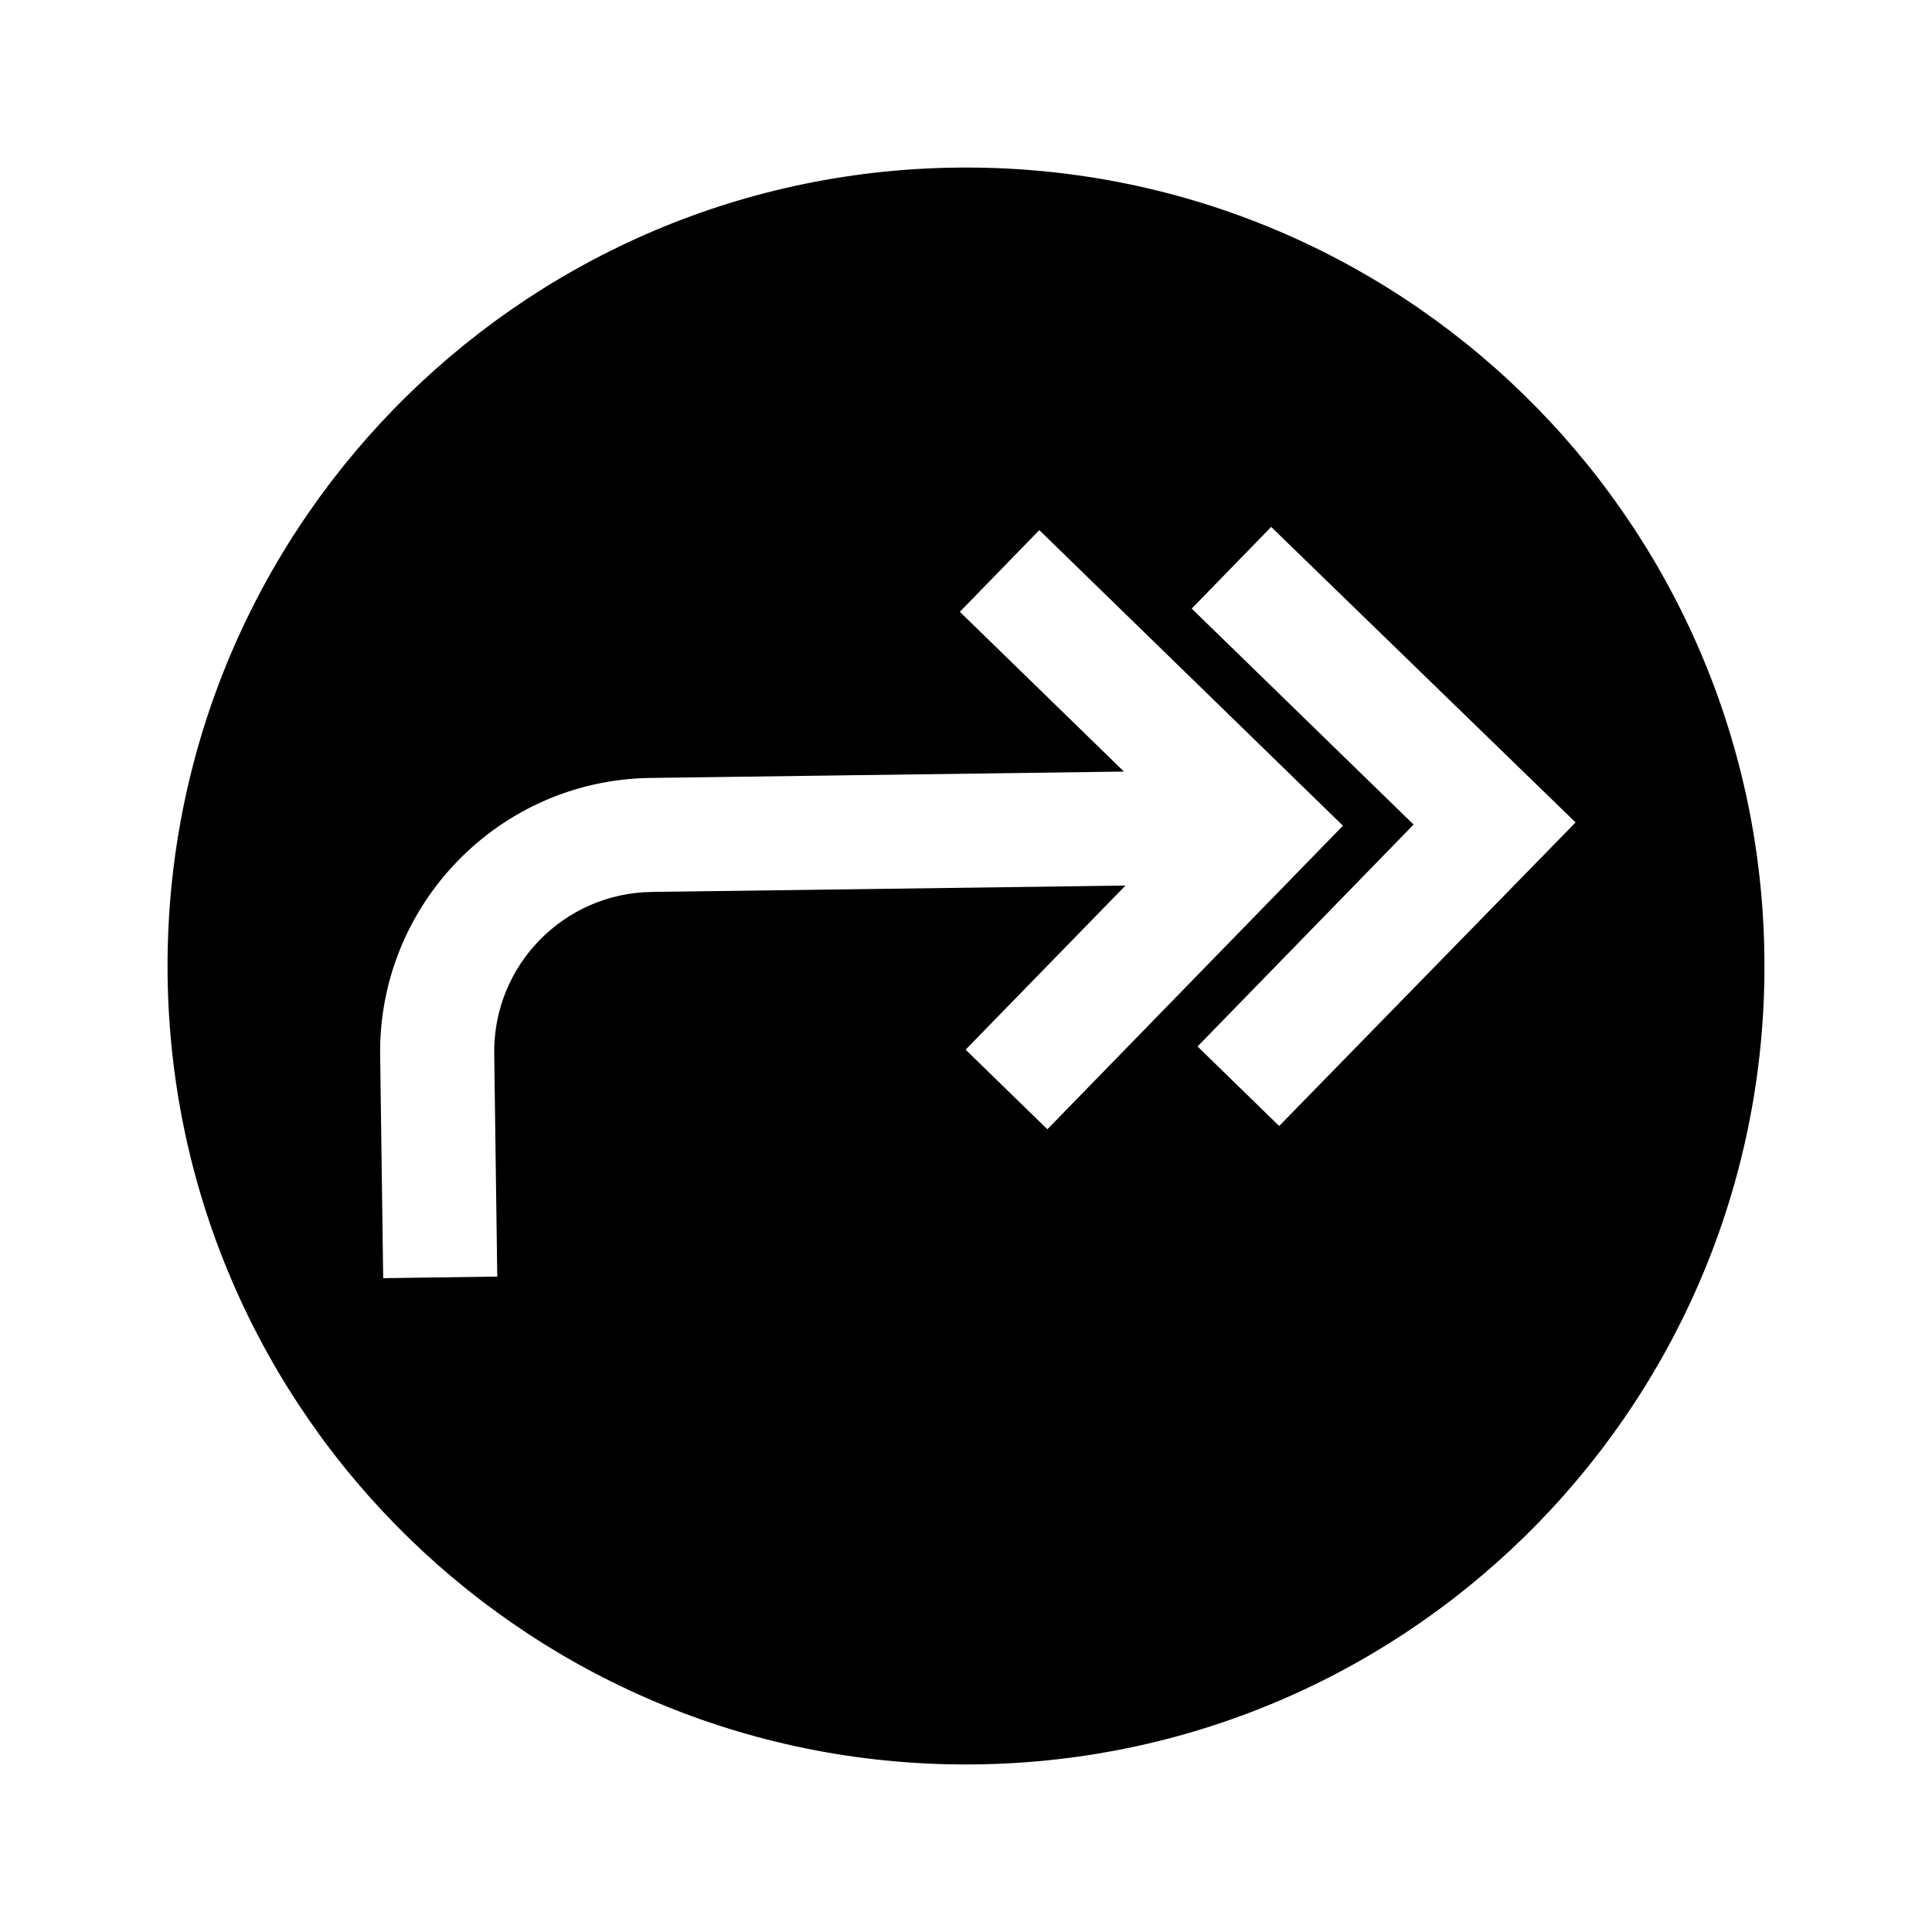 <?xml version="1.0" encoding="UTF-8"?>
<!-- Uploaded to: ICON Repo, www.iconrepo.com, Generator: ICON Repo Mixer Tools -->
<svg fill="#000000" width="800px" height="800px" version="1.1" viewBox="144 144 512 512" xmlns="http://www.w3.org/2000/svg">
 <path d="m397.14 188.42c-116.84 1.574-210.29 97.559-208.72 214.44 1.57 116.86 97.559 210.31 214.44 208.72 116.86-1.57 210.31-97.559 208.72-214.44-1.57-116.84-97.559-210.29-214.44-208.72zm2.762 233.75 42.359-43.488-125.55 1.691c-23.375 0.324-42.059 19.527-41.734 42.906l0.805 59.027-30.23 0.422-0.805-59.047c-0.523-39.902 31.477-72.992 71.582-73.516l125.53-1.691-43.488-42.34 21.059-21.645 80.469 78.332-78.332 80.449zm83.086 20.23-21.625-21.078 57.254-58.805-58.801-57.234 21.059-21.645 80.672 78.312z"/>
</svg>